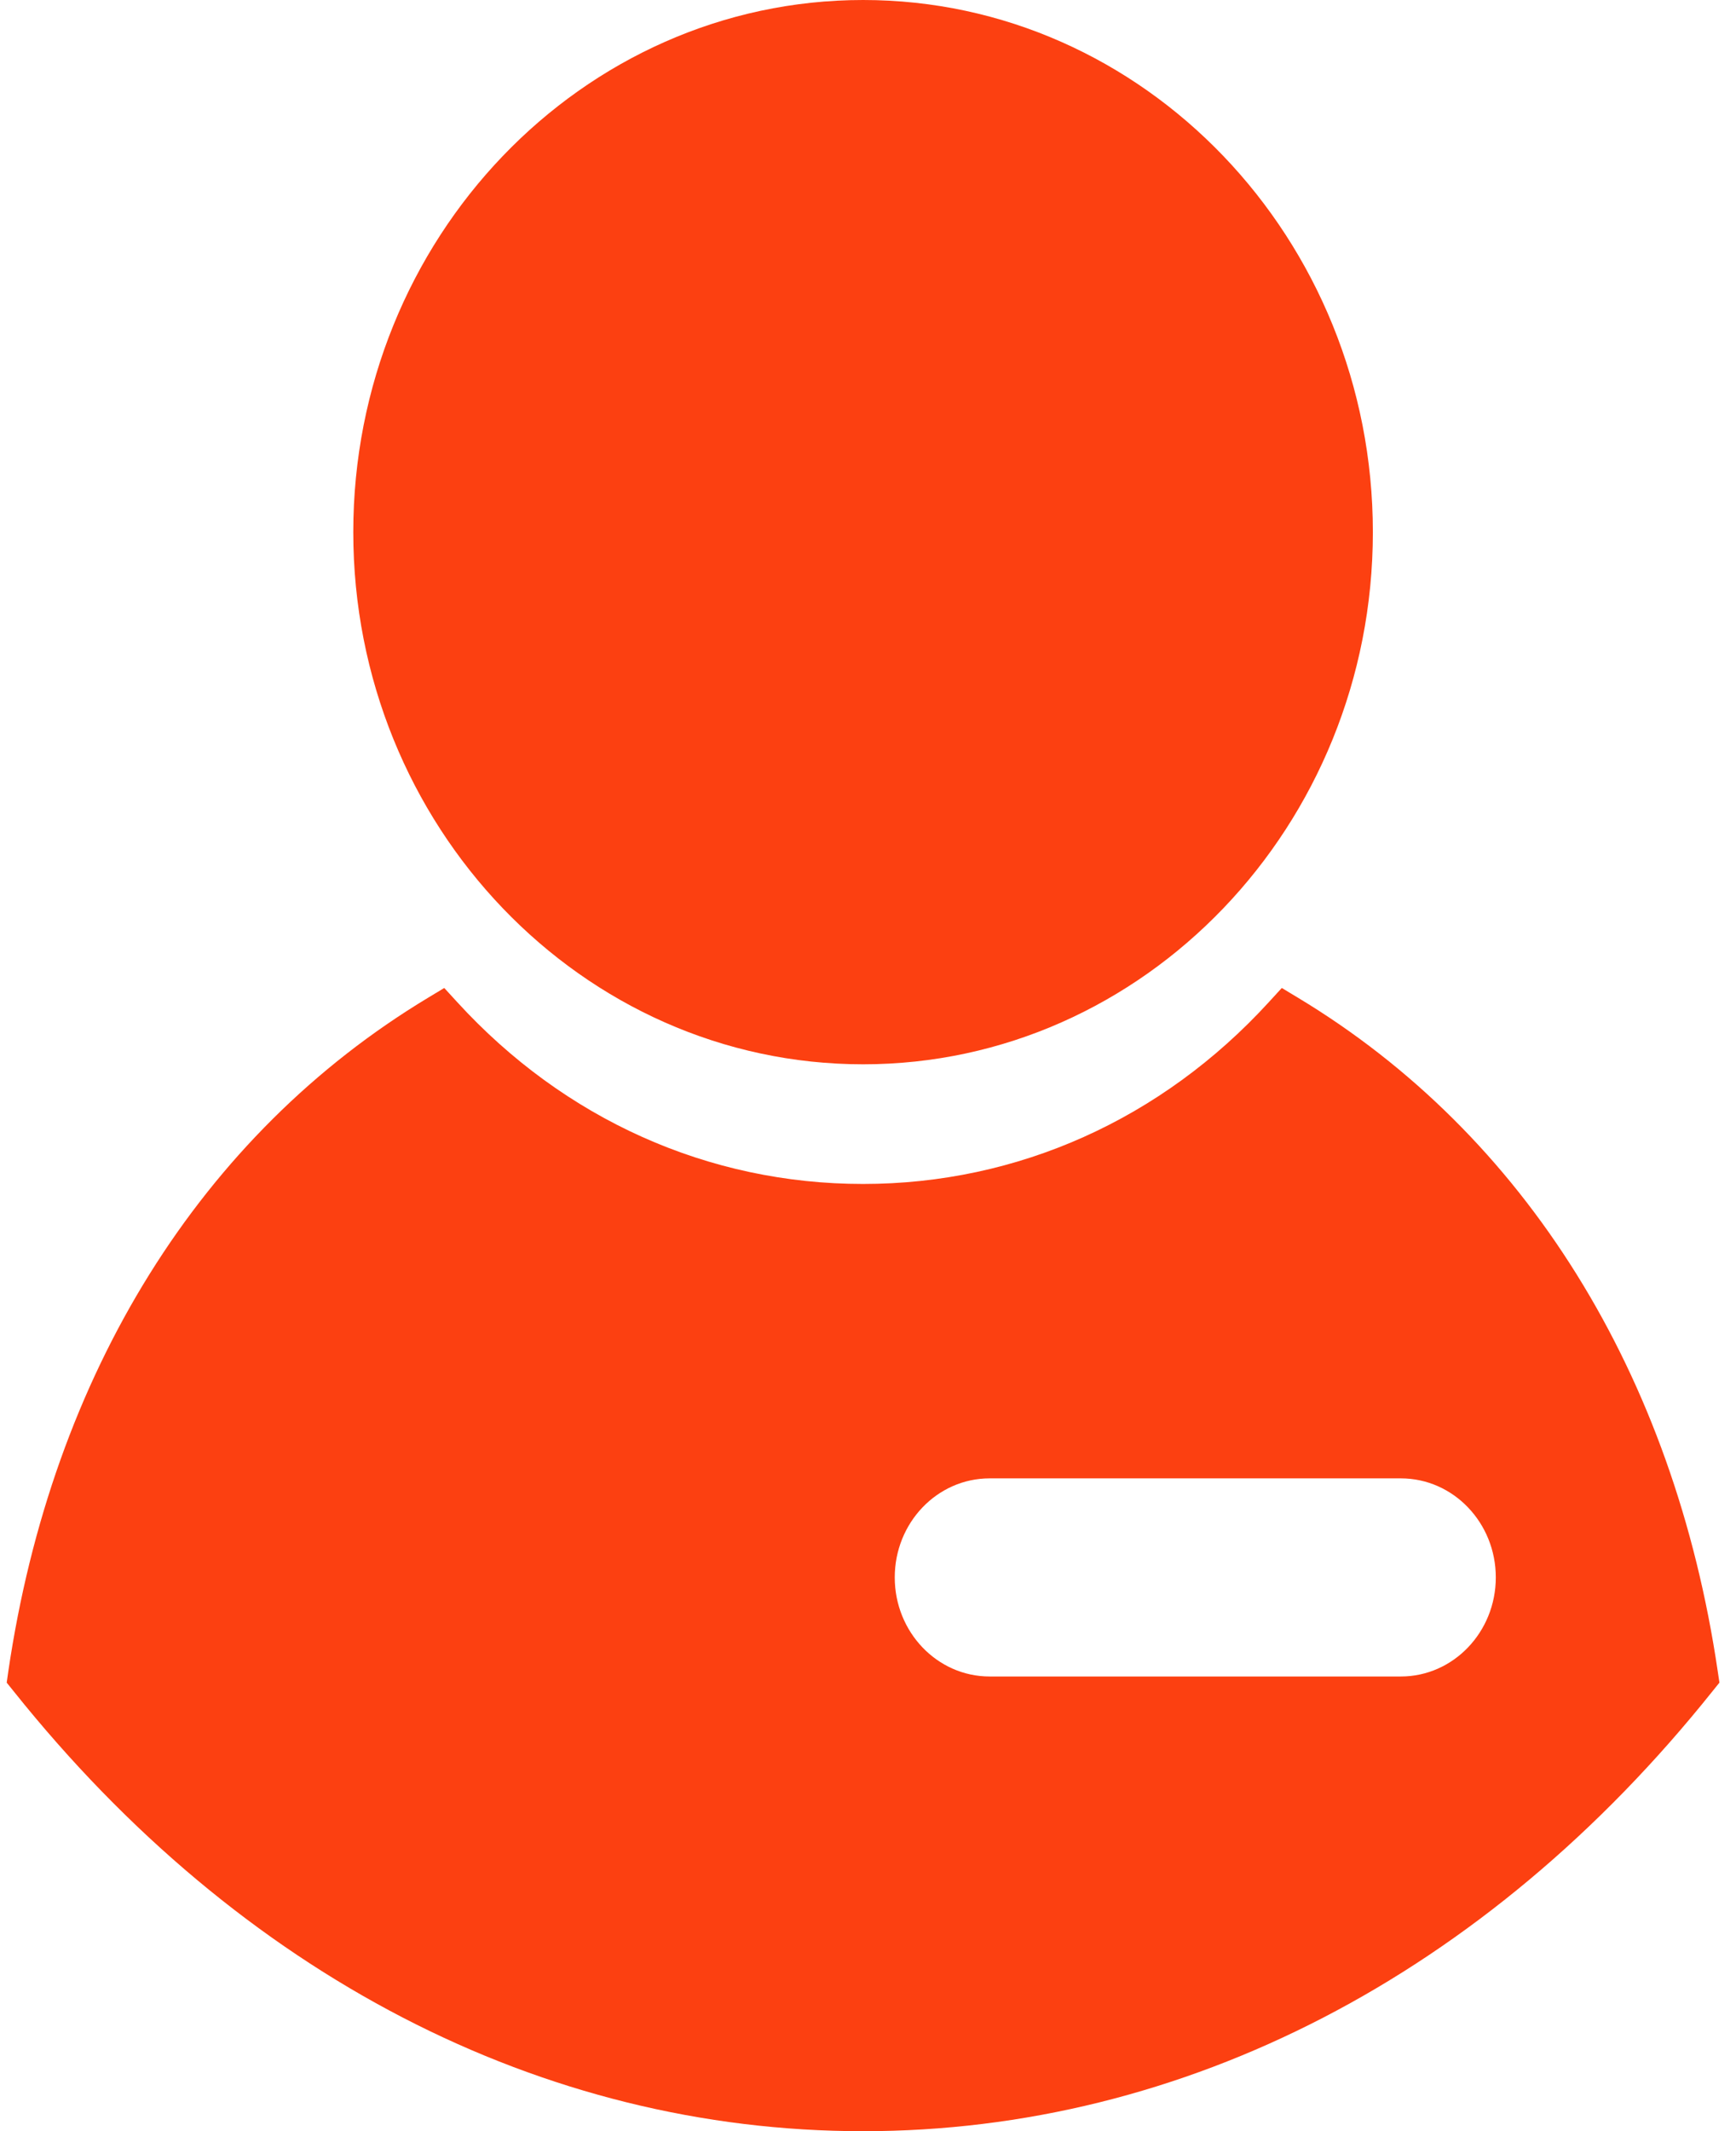 <?xml version="1.0" encoding="UTF-8"?> <svg xmlns="http://www.w3.org/2000/svg" width="22" height="27" viewBox="0 0 22 27" fill="none"><path d="M21.79 21.318L21.703 21.426C18.832 25.021 15.008 27.001 10.938 27.001C6.866 27.001 3.043 25.021 0.172 21.426L0.085 21.318L0.105 21.177C0.66 17.403 2.549 14.372 5.426 12.64L5.63 12.517L5.793 12.695C7.151 14.181 8.978 15 10.937 15C12.896 15 14.723 14.181 16.081 12.695L16.244 12.517L16.448 12.64C19.325 14.373 21.214 17.404 21.769 21.177L21.79 21.318ZM10.938 13.484C14.5 13.484 17.398 10.459 17.398 6.742C17.398 3.025 14.5 0 10.938 0C7.375 0 4.477 3.025 4.477 6.742C4.477 10.459 7.375 13.484 10.938 13.484ZM18.956 19.985C18.956 19.292 18.417 18.73 17.753 18.73H12.541C11.877 18.73 11.339 19.292 11.339 19.985C11.339 20.677 11.877 21.24 12.541 21.24H17.753C18.417 21.24 18.956 20.677 18.956 19.985Z" fill="#FC4011"></path></svg> 